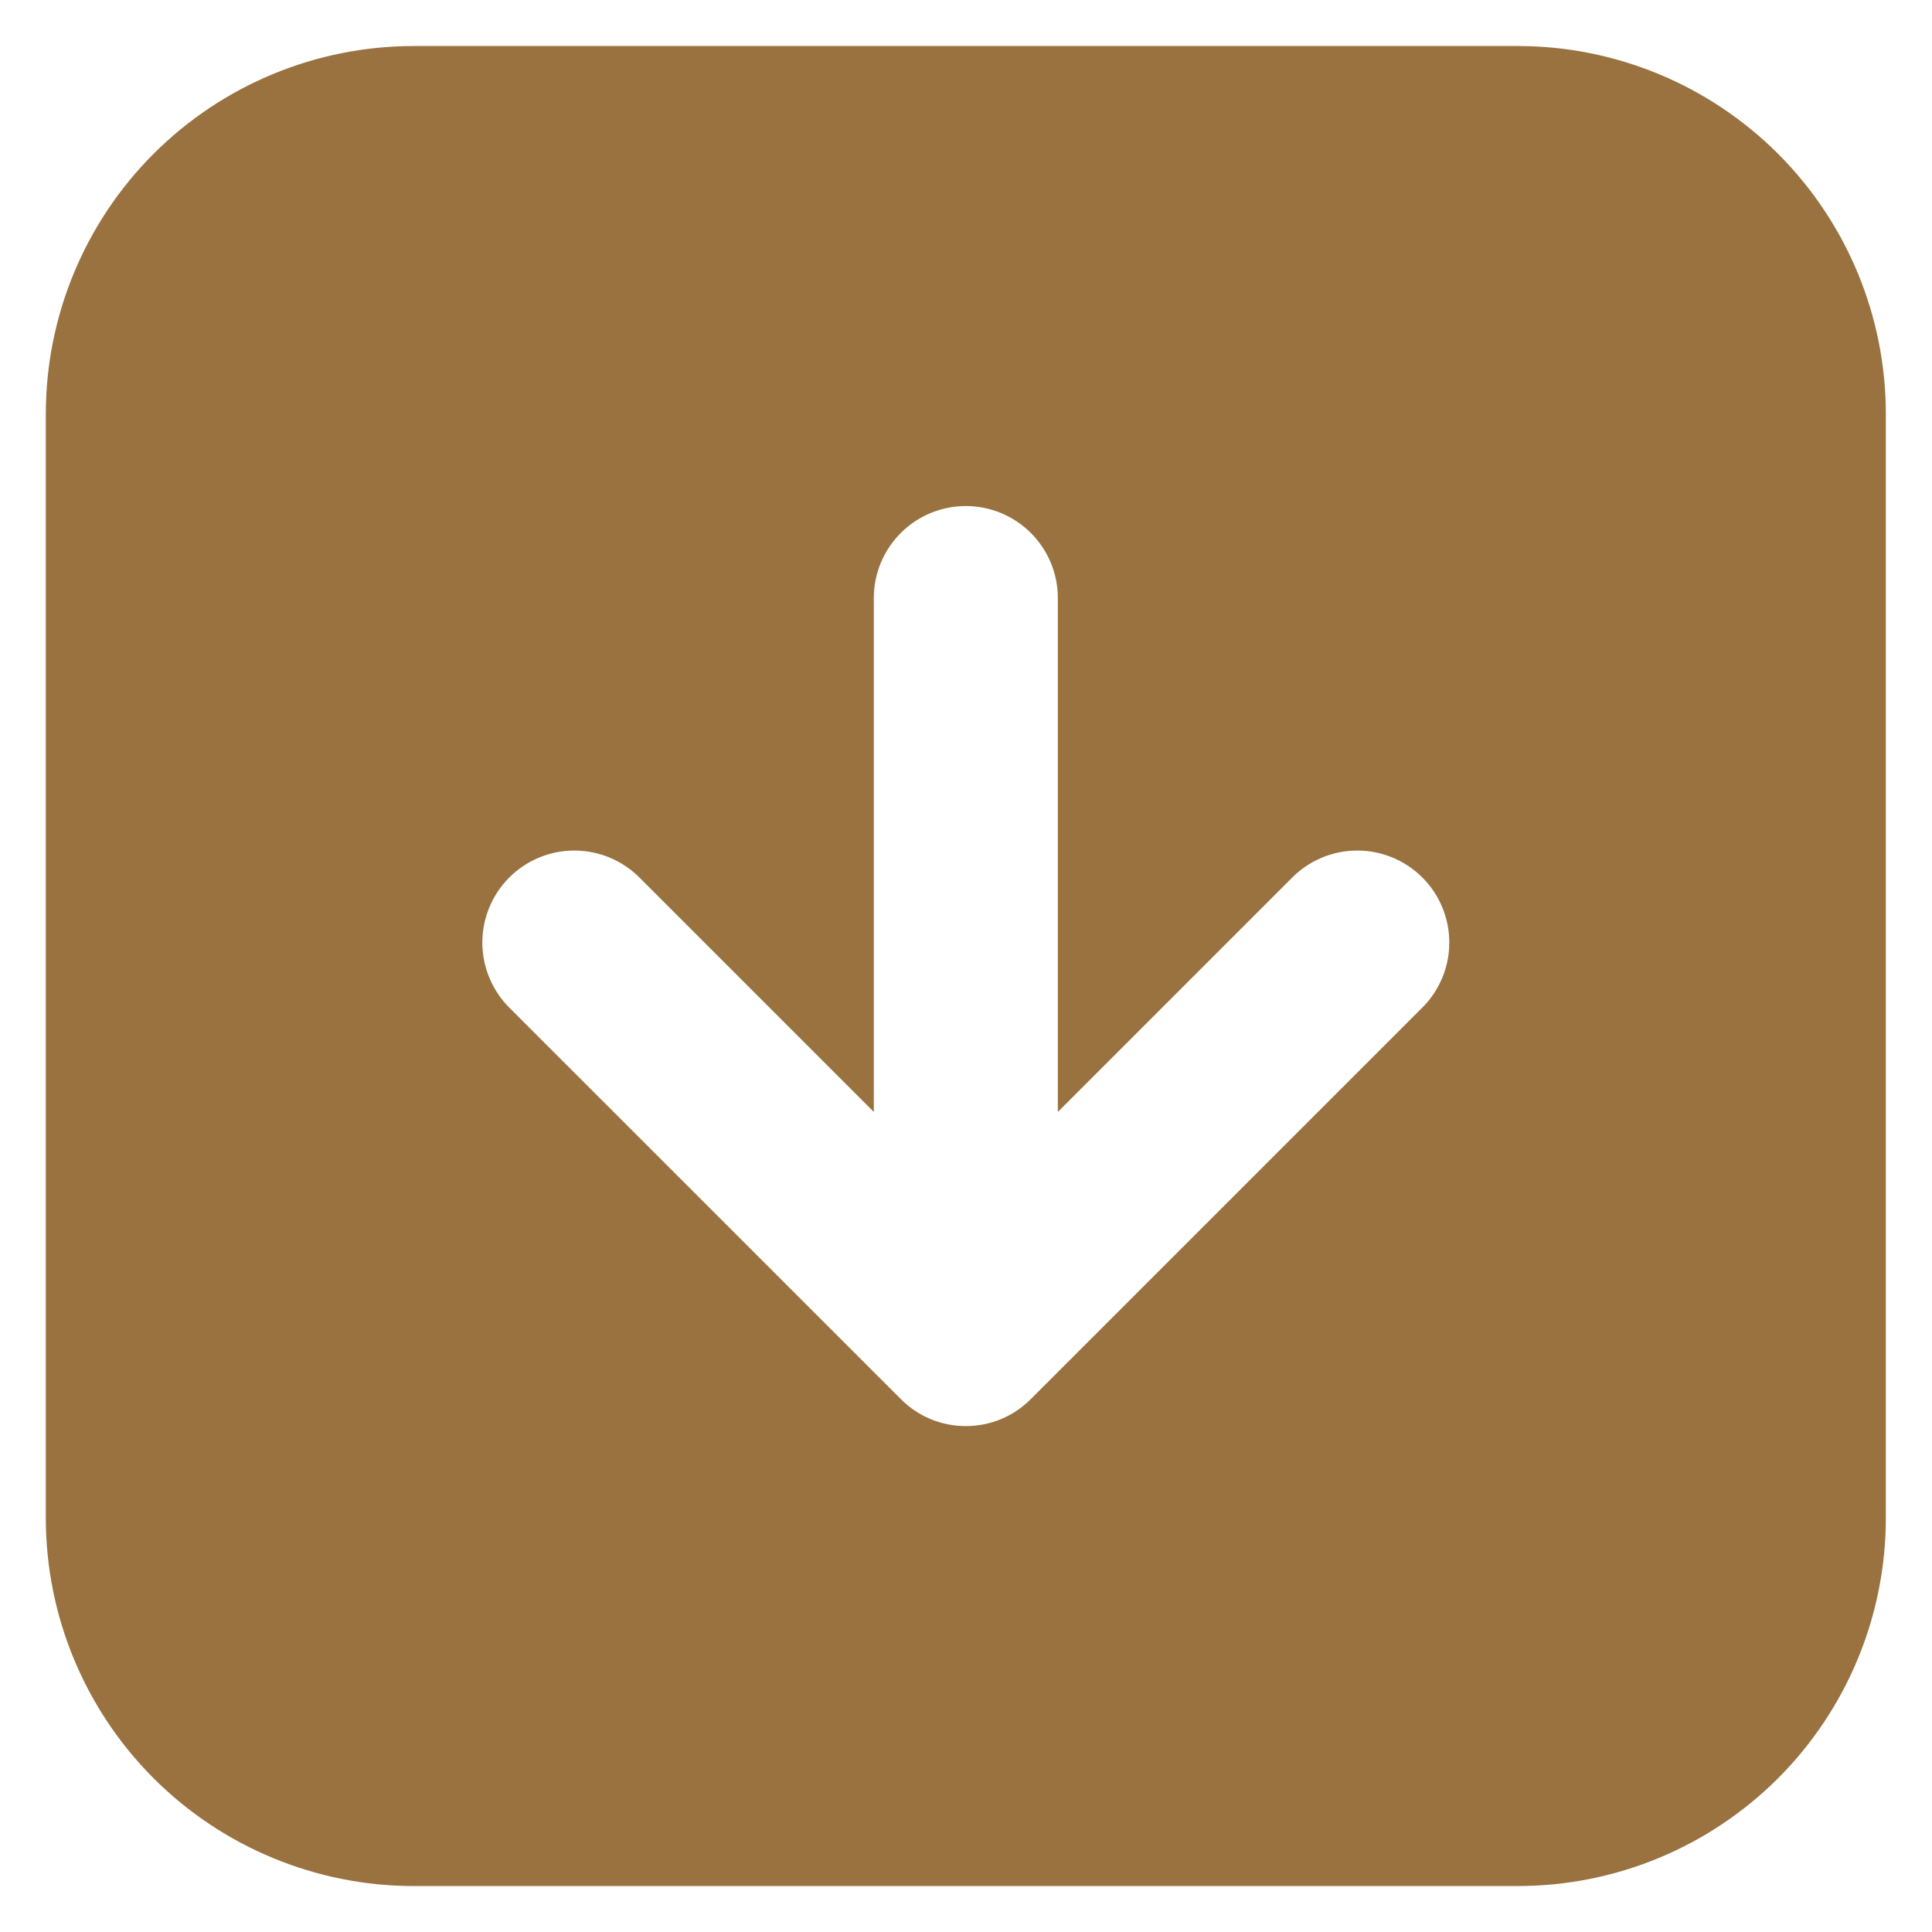 <?xml version="1.0" encoding="UTF-8"?> <svg xmlns="http://www.w3.org/2000/svg" width="28" height="28" viewBox="0 0 28 28" fill="none"><path d="M13.055 20.276C13.178 20.401 13.325 20.499 13.487 20.567C13.649 20.634 13.822 20.668 13.997 20.668C14.173 20.668 14.346 20.634 14.508 20.567C14.67 20.499 14.816 20.401 14.94 20.276L20.597 14.619C20.725 14.496 20.826 14.349 20.896 14.186C20.966 14.024 21.003 13.849 21.004 13.671C21.006 13.495 20.972 13.319 20.905 13.155C20.838 12.991 20.739 12.842 20.614 12.717C20.489 12.592 20.34 12.493 20.176 12.426C20.012 12.359 19.837 12.325 19.66 12.327C19.483 12.328 19.308 12.365 19.145 12.435C18.982 12.505 18.835 12.606 18.712 12.734L15.331 16.115L15.331 8.667C15.331 8.313 15.19 7.974 14.94 7.724C14.69 7.474 14.351 7.334 13.997 7.334C13.644 7.334 13.305 7.474 13.055 7.724C12.805 7.974 12.664 8.313 12.664 8.667L12.664 16.115L9.283 12.734C9.16 12.606 9.013 12.505 8.85 12.435C8.687 12.365 8.512 12.328 8.335 12.327C8.158 12.325 7.983 12.359 7.819 12.426C7.655 12.493 7.506 12.592 7.381 12.717C7.256 12.842 7.157 12.991 7.09 13.155C7.023 13.319 6.989 13.495 6.99 13.671C6.992 13.849 7.029 14.024 7.099 14.186C7.168 14.349 7.27 14.496 7.397 14.619L13.055 20.276V20.276ZM5.997 0.667L21.997 0.667C23.412 0.667 24.768 1.229 25.769 2.229C26.769 3.229 27.331 4.586 27.331 6L27.331 22C27.331 23.415 26.769 24.771 25.769 25.772C24.768 26.772 23.412 27.334 21.997 27.334L5.997 27.334C4.583 27.334 3.226 26.772 2.226 25.772C1.226 24.771 0.664 23.415 0.664 22L0.664 6C0.664 4.586 1.226 3.229 2.226 2.229C3.226 1.229 4.583 0.667 5.997 0.667V0.667Z" fill="#997240"></path></svg> 